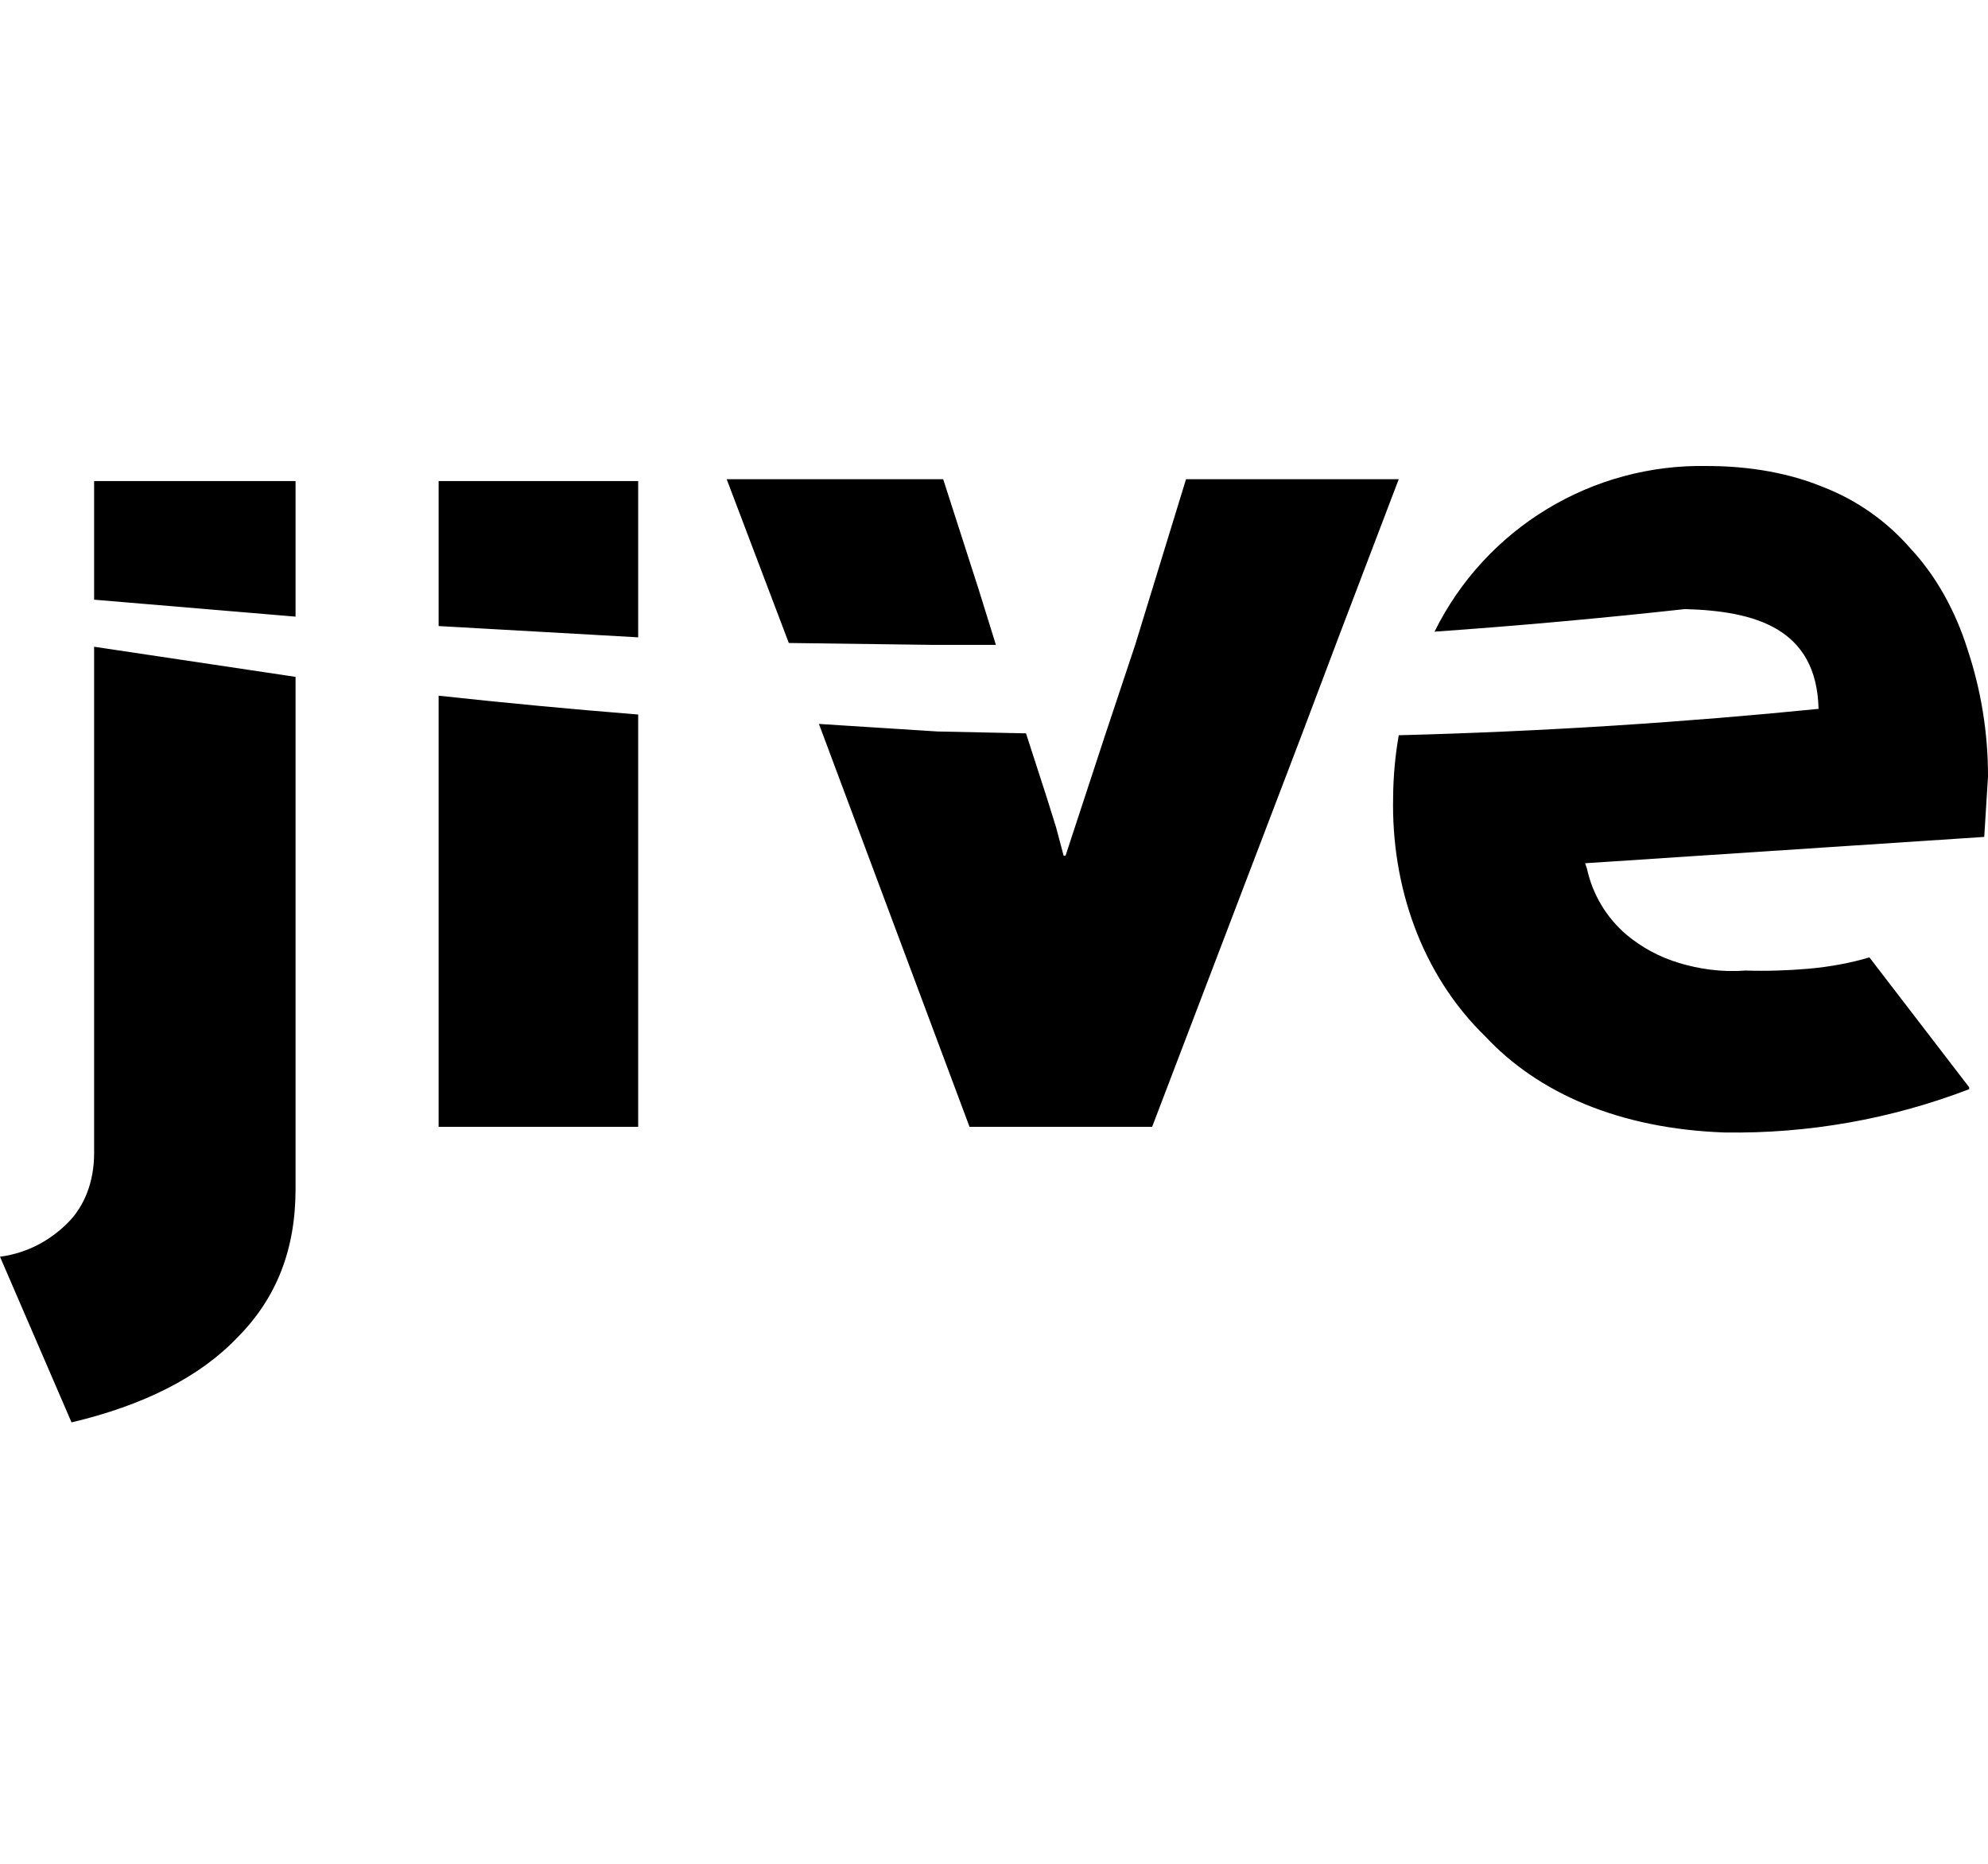 <svg width="64" height="60" viewBox="0 0 64 60" fill="none" xmlns="http://www.w3.org/2000/svg">
<g clip-path="url(#clip0_3774_5277)">
<path d="M20.545 15.487H14.121V20.154L20.545 20.517V15.487ZM64 25.002C64.003 23.602 63.778 22.209 63.333 20.881C62.97 19.729 62.364 18.578 61.515 17.669C60.745 16.778 59.767 16.091 58.667 15.669C57.636 15.245 56.364 15.002 54.97 15.002C51.253 14.924 47.828 17.003 46.182 20.335C48.873 20.145 51.561 19.903 54.242 19.608C56.485 19.669 58.485 20.214 58.545 22.82C54.303 23.244 49.758 23.548 45.03 23.669C44.915 24.329 44.854 24.998 44.849 25.669C44.788 28.517 45.758 31.366 47.818 33.366C49.515 35.184 52.121 36.336 55.515 36.457C58.207 36.5 60.881 36.028 63.394 35.063V35.002L60.182 30.82C59.576 31.002 58.909 31.123 58.242 31.184C57.557 31.244 56.869 31.265 56.182 31.244C55.394 31.305 54.667 31.184 54.061 31.002C53.439 30.817 52.862 30.508 52.364 30.093C51.719 29.544 51.272 28.799 51.091 27.972L51.03 27.79L63.879 26.942L64 25.002ZM3.03 37.123C3.03 38.032 2.727 38.82 2.182 39.366C1.636 39.911 0.909 40.336 0 40.457L2.303 45.79C4.606 45.245 6.424 44.336 7.636 43.063C8.909 41.79 9.515 40.214 9.515 38.275V21.79L3.03 20.82V37.123ZM32.061 20.76L31.515 19.002L30.364 15.426H23.394L25.394 20.699L30 20.76H32.061ZM9.515 15.487H3.03V19.305L9.515 19.851V15.487ZM14.121 36.275H20.545V23.002C18.401 22.831 16.259 22.629 14.121 22.396V36.275ZM45.03 15.426H38.182L36.545 20.76L35.576 23.669L34.303 27.548H34.242L34 26.639L33.697 25.669L33.03 23.608L30.182 23.548L26.364 23.305L31.212 36.275H37.091L41.879 23.729L43.091 20.517L45.03 15.426Z" fill="black"/>
</g>
<defs>
<clipPath id="clip0_3774_5277">
<rect width="64" height="60" fill="white"/>
</clipPath>
</defs>
</svg>
